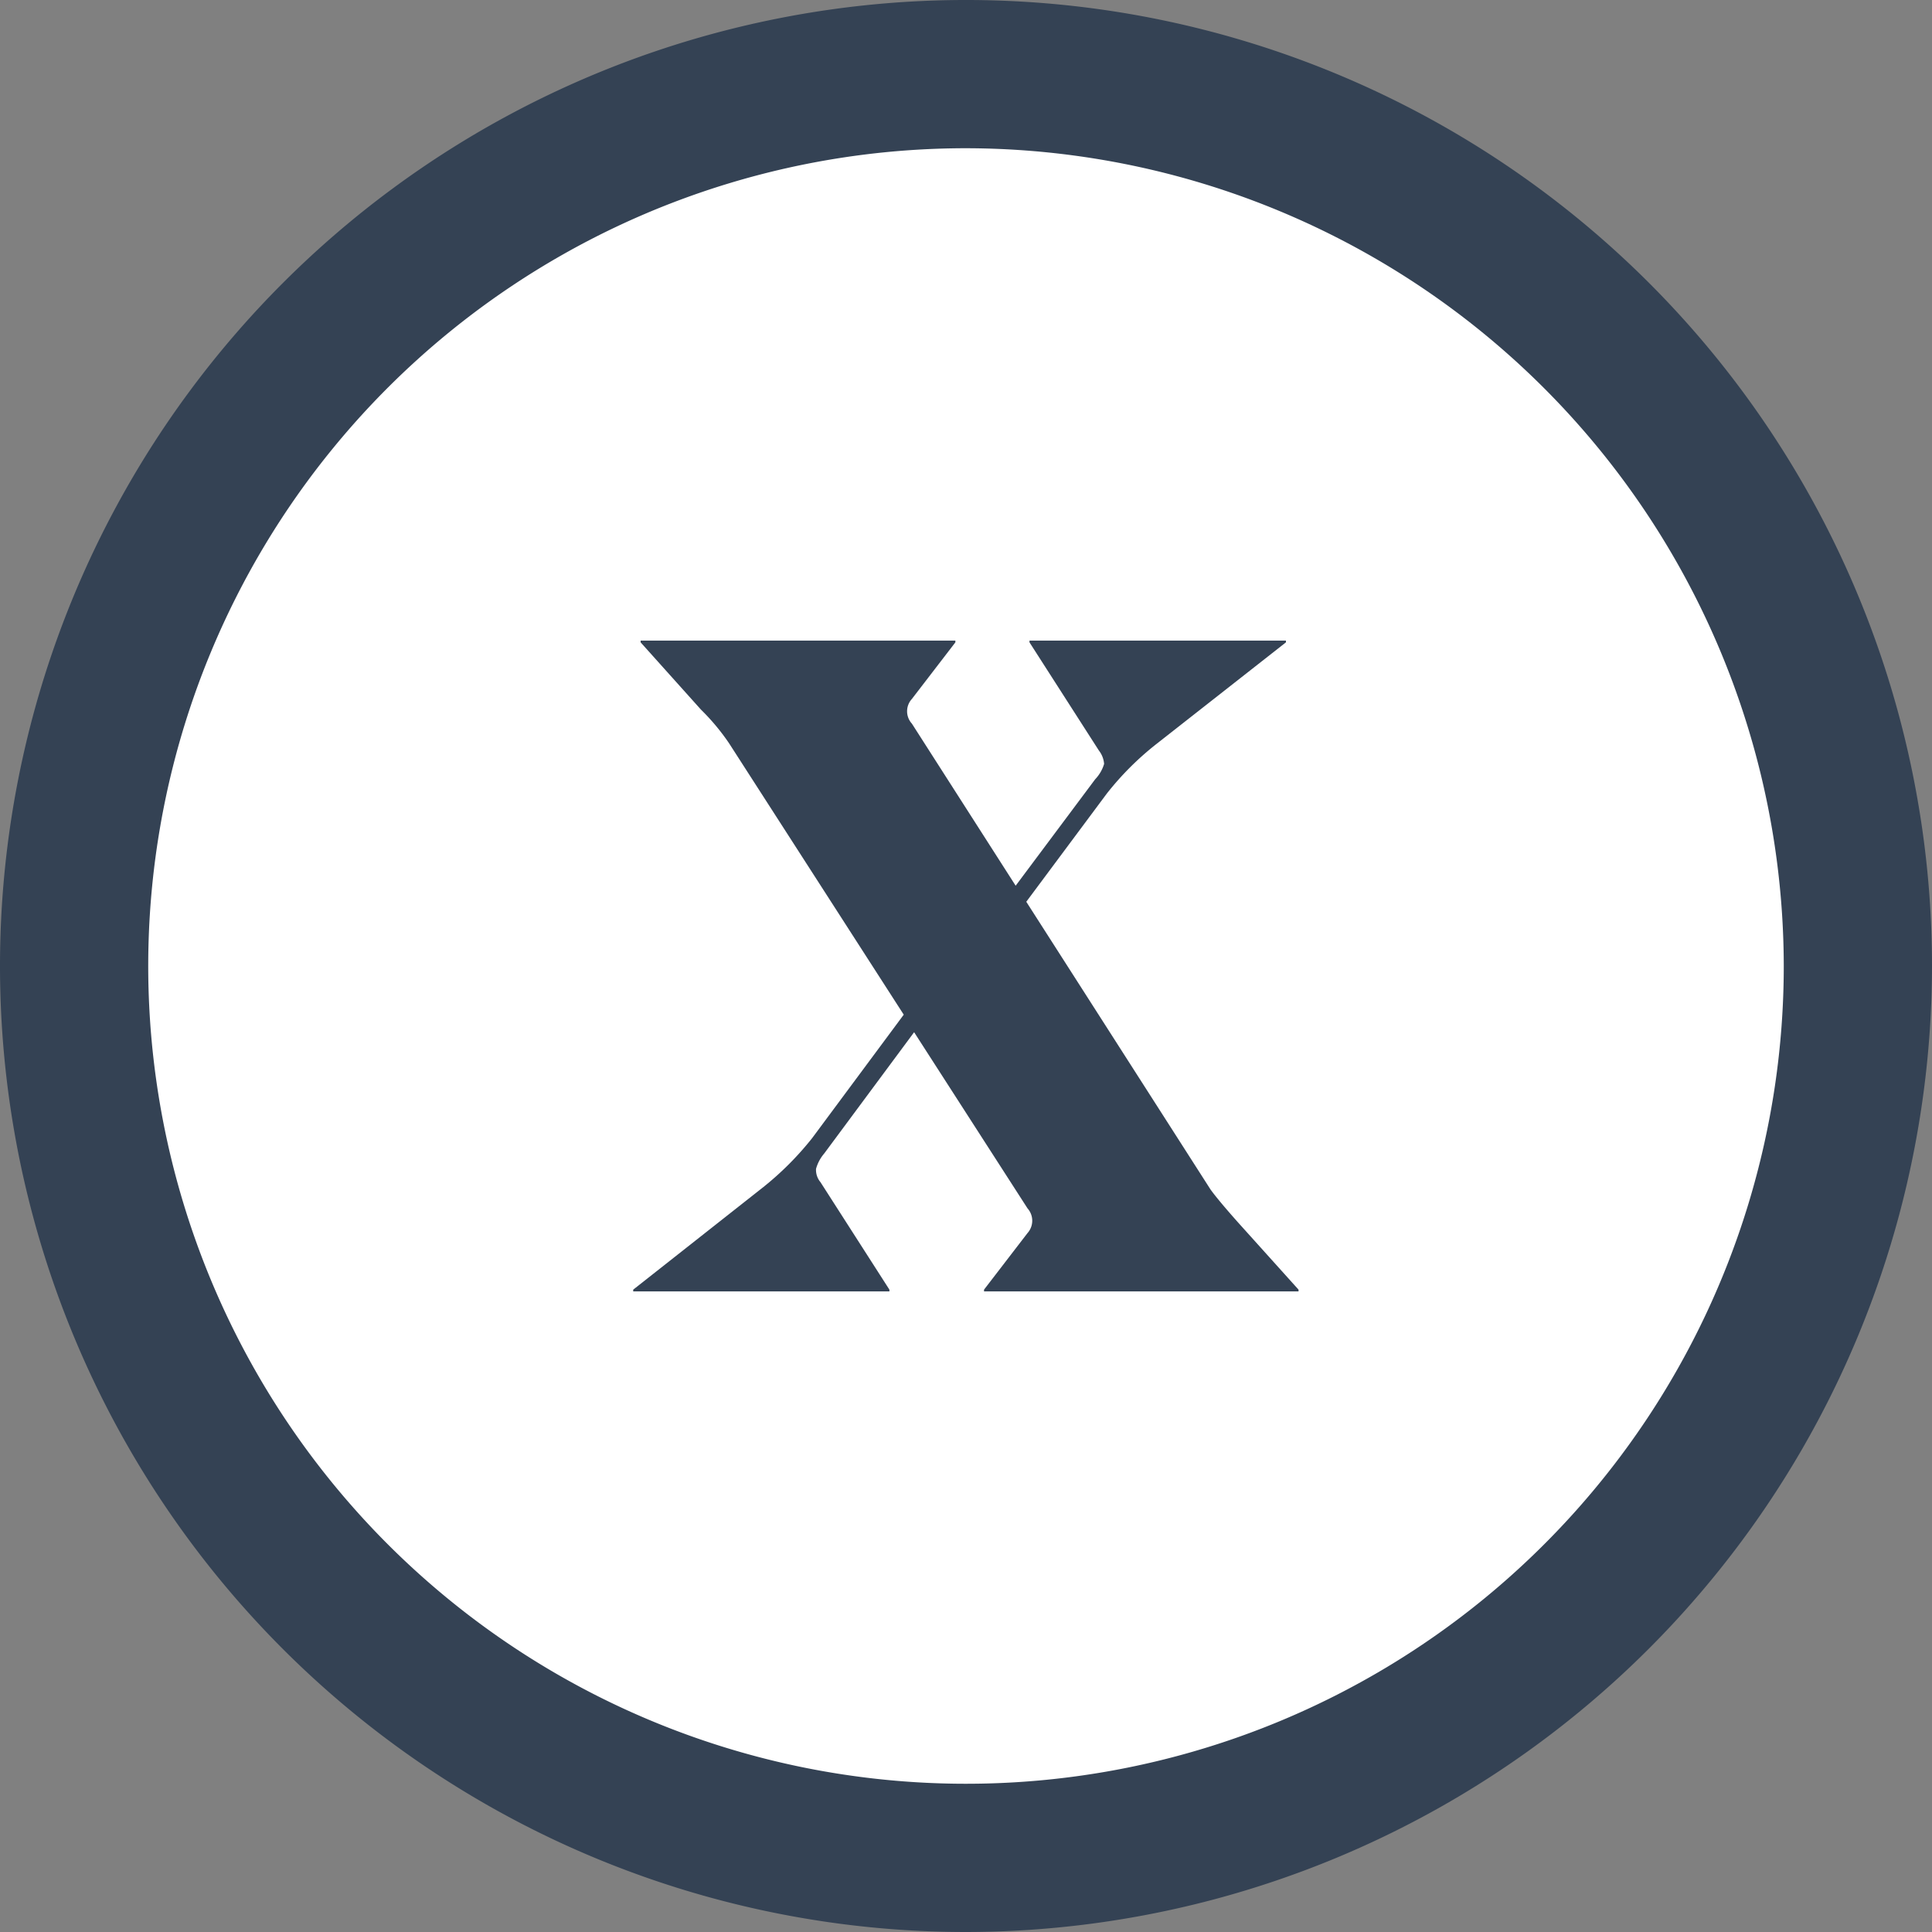 <svg xmlns="http://www.w3.org/2000/svg" viewBox="0 0 78.2 78.2"><rect x="0" y="0" width="78.2" height="78.2" fill="#808080" stroke="none"/><defs><style>.cls-1{fill:#fff;}.cls-2{fill:#344254;}</style></defs><g id="Layer_2" data-name="Layer 2"><g id="Layer_1-2" data-name="Layer 1"><circle class="cls-1" cx="39.1" cy="39.1" r="36.1"/><path class="cls-2" d="M39.1,78.2A39.1,39.1,0,1,1,78.2,39.1,39.14,39.14,0,0,1,39.1,78.2ZM39.1,6A33.1,33.1,0,1,0,72.2,39.1,33.14,33.14,0,0,0,39.1,6Z"/><path class="cls-2" d="M49,48.15c.18.25.55.7,1.13,1.35l2.43,2.7v.07H39.83V52.2l1.76-2.29a.75.75,0,0,0,0-1L37,41.78l-3.64,4.91a1.62,1.62,0,0,0-.33.62.77.77,0,0,0,.18.54L36,52.2v.07H25.63V52.2l5.24-4.13a12.38,12.38,0,0,0,2-2l3.71-5-7.08-11a9,9,0,0,0-1.13-1.35L25.93,26v-.07H38.67V26l-1.76,2.29a.74.74,0,0,0,0,1l4.2,6.56,3.22-4.31a1.53,1.53,0,0,0,.36-.62,1,1,0,0,0-.21-.54L41.67,26v-.07H52.05V26L46.8,30.12a11.93,11.93,0,0,0-2,2l-3.26,4.38Z"/></g></g></svg>